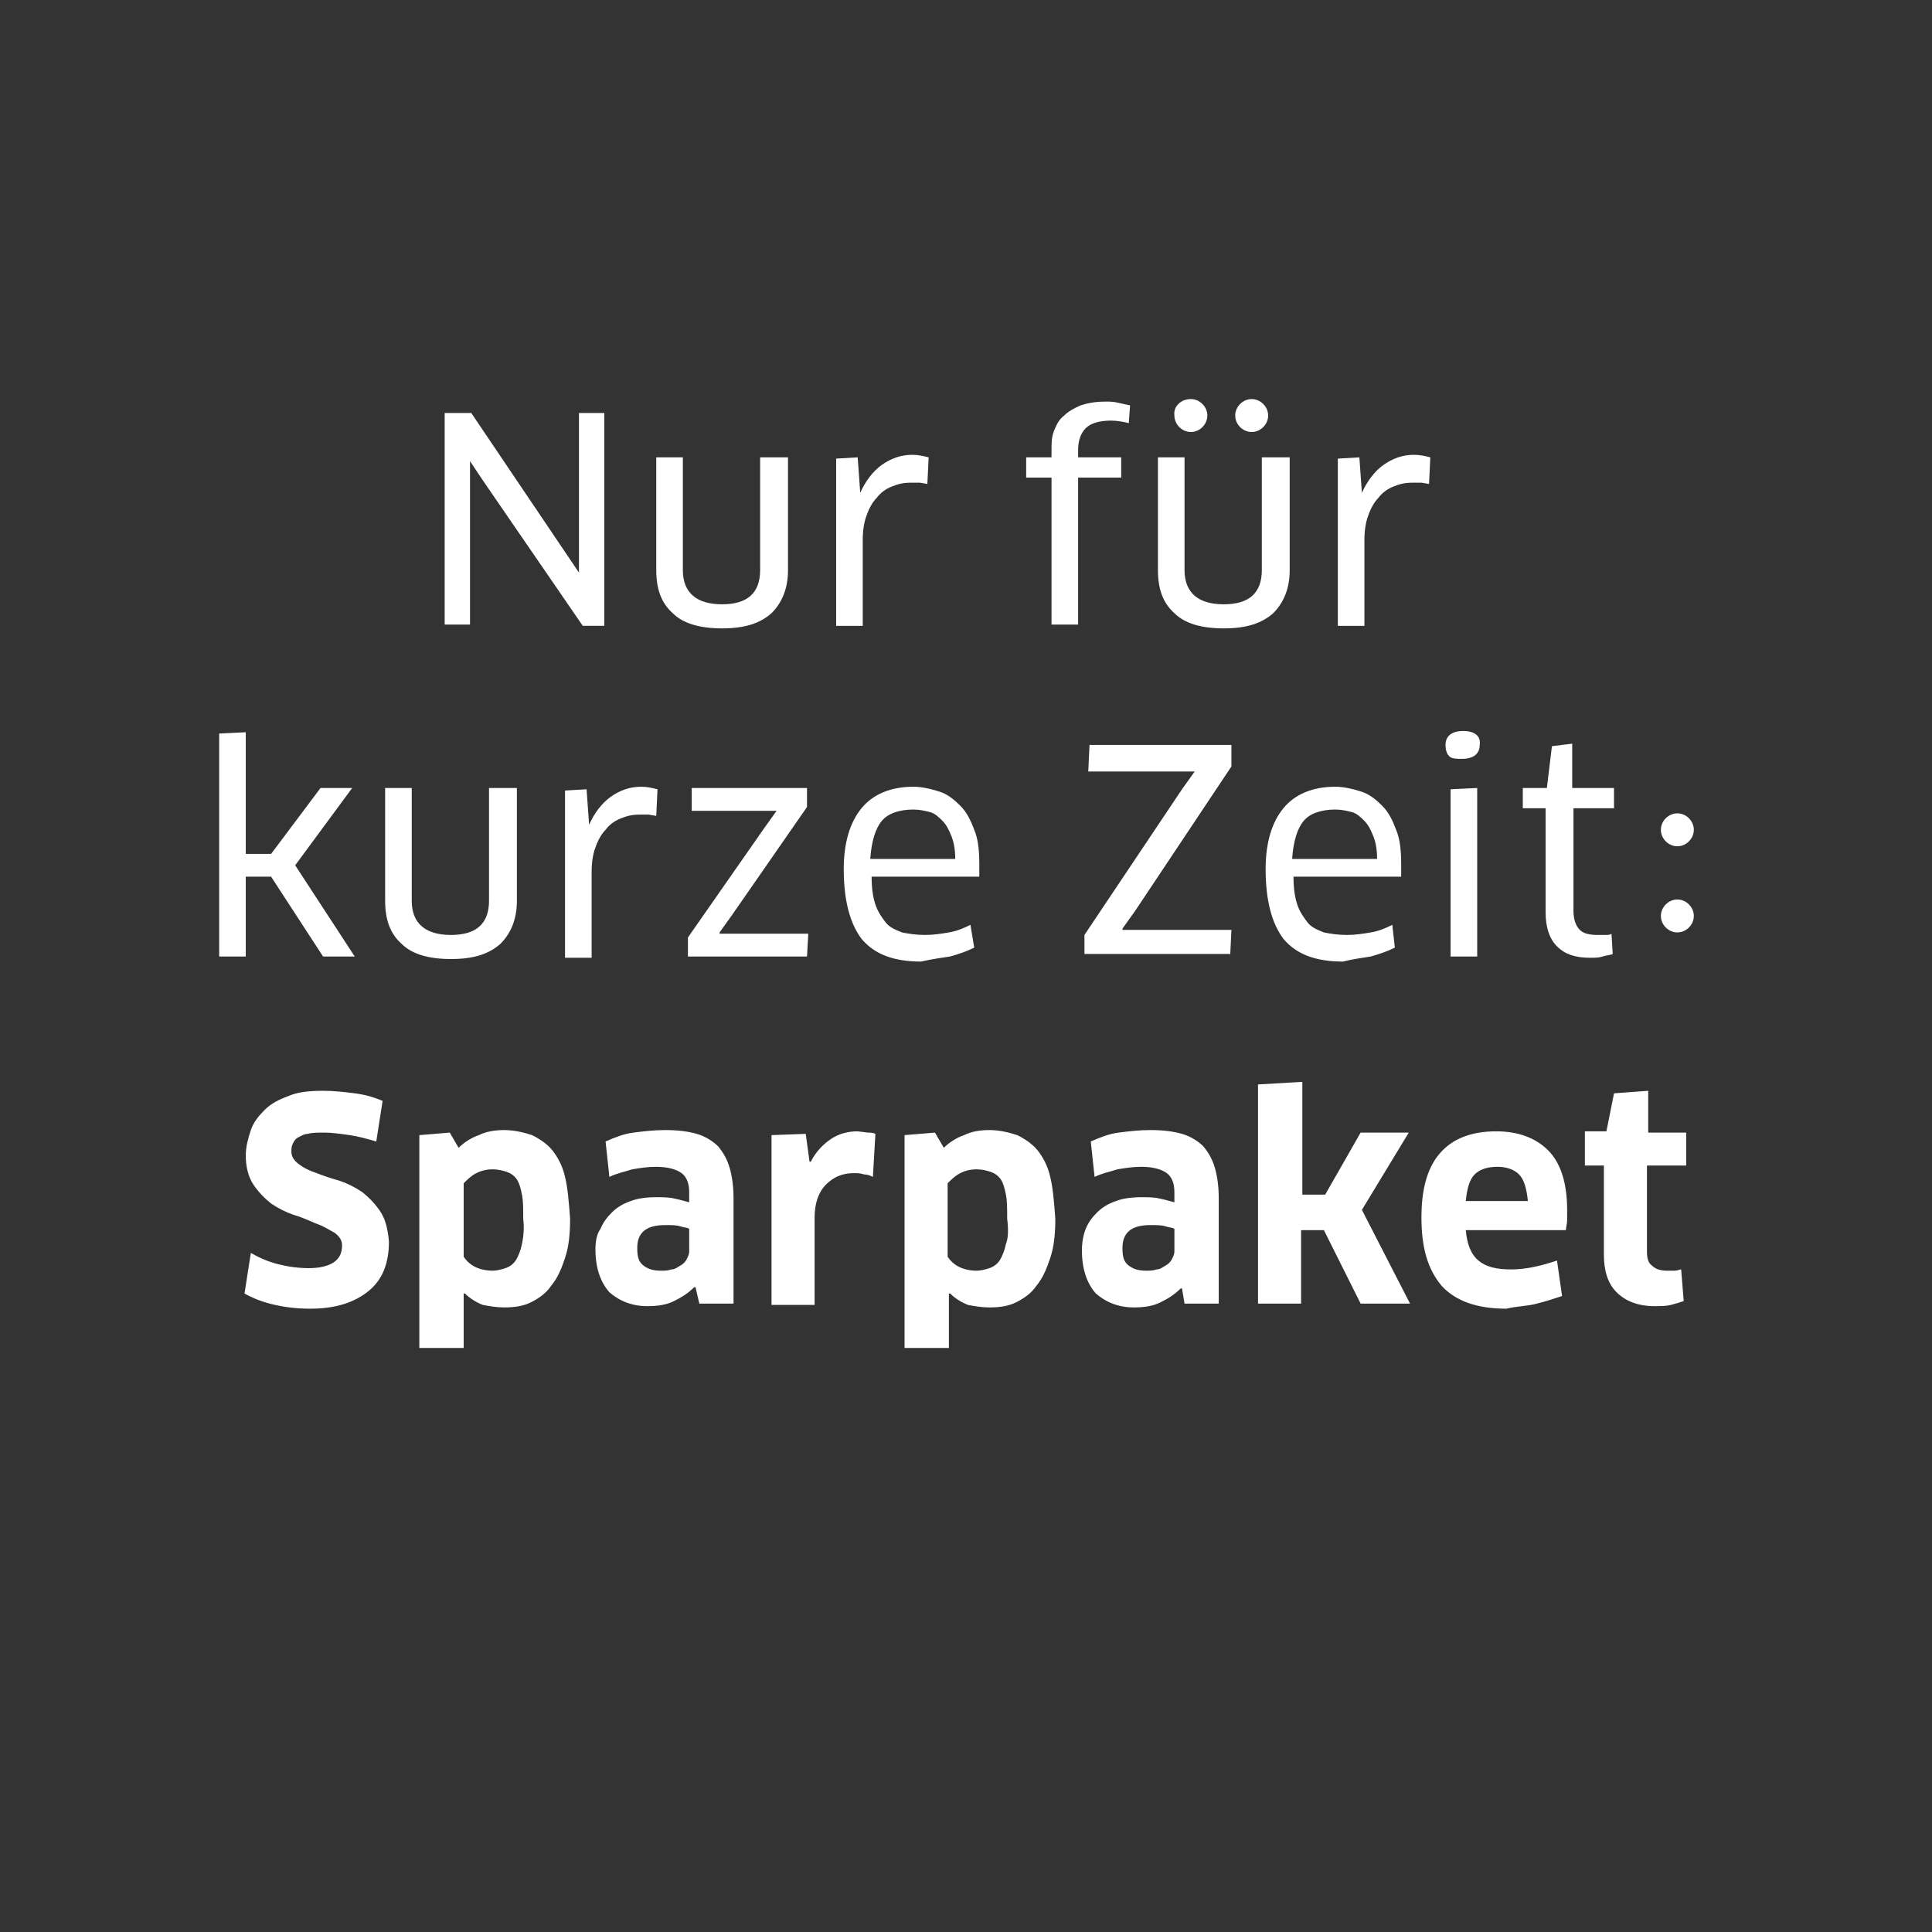 <svg xmlns="http://www.w3.org/2000/svg" viewBox="0 0 152.5 152.5" enable-background="new 0 0 152.5 152.5"><rect x="0" y="0" width="152.5" height="152.5" fill="#333333" stroke="none"/><g fill="#fff"><path fill-rule="evenodd" clip-rule="evenodd" d="M132.4 71c.7 0 1.3.6 1.3 1.3 0 .7-.6 1.3-1.3 1.3-.7 0-1.3-.6-1.3-1.3 0-.7.6-1.3 1.3-1.3zM132.4 64.2c.7 0 1.3.6 1.3 1.3 0 .7-.6 1.3-1.3 1.3-.7 0-1.3-.6-1.3-1.3 0-.7.6-1.3 1.3-1.3zM98.8 31.5c.7 0 1.3.6 1.3 1.3 0 .7-.6 1.3-1.3 1.3-.7 0-1.3-.6-1.3-1.3 0-.7.6-1.3 1.3-1.3zM94 31.5c.7 0 1.3.6 1.3 1.3 0 .7-.6 1.3-1.3 1.3-.7 0-1.3-.6-1.3-1.3-.1-.7.5-1.3 1.3-1.3z"/><path d="M47.7 49.3v-16.7h-2v12.6l-8.5-12.6h-2.1v16.7h2v-12.9l1 1.5 7.9 11.5h1.7zM62 36.1h-2v8.9c0 1.8-1 2.7-3 2.7s-3.1-.9-3.1-2.7v-8.9h-2.1v8.9c0 1.5.4 2.6 1.3 3.4.8.8 2.1 1.2 3.9 1.2 1.8 0 3-.4 3.9-1.2.8-.8 1.3-1.9 1.3-3.4v-8.9zM68.1 49.3v-6.7c0-.7.1-1.4.3-1.9.2-.6.5-1.1.8-1.4.3-.4.7-.7 1.2-.9.5-.2.9-.3 1.5-.3h.7l.6.1.1-2.1c-.4-.1-.8-.2-1.3-.2-.9 0-1.7.3-2.4.8s-1.3 1.3-1.7 2.2l-.2-2.8-1.7.1v13.2h2.1zM85.1 49.3v-11.6h3.4v-1.6h-3.4v-.6c0-.7.2-1.3.6-1.7.4-.4 1.1-.6 2-.6.5 0 1 .1 1.4.2l.1-1.4-.9-.2c-.4-.1-.7-.1-1-.1-.8 0-1.4.1-2 .3-.5.2-1 .5-1.3.8-.4.3-.6.7-.8 1.2-.2.5-.2 1-.2 1.5v.6h-2v1.6h2v11.6h2.1zM101.7 36.1h-2.1v8.9c0 1.8-1 2.7-3 2.7s-3.1-.9-3.1-2.7v-8.9h-2.1v8.9c0 1.5.4 2.6 1.3 3.4.8.8 2.1 1.2 3.9 1.2 1.8 0 3-.4 3.9-1.2.8-.8 1.3-1.9 1.3-3.4v-8.9zM107.7 49.3v-6.7c0-.7.1-1.4.3-1.9.2-.6.5-1.1.8-1.4.3-.4.7-.7 1.2-.9.5-.2.9-.3 1.5-.3h.7l.6.1.1-2.1c-.4-.1-.8-.2-1.3-.2-.9 0-1.7.3-2.4.8s-1.3 1.3-1.7 2.2l-.2-2.8-1.7.1v13.2h2.1zM19.4 57.8l-2.1.1v17.6h2.1v-6.3h2l4.1 6.3h2.5l-4.7-7.2 4.5-6.1h-2.5l-3.9 5.2h-2v-9.6zM40.7 62.2h-2.1v8.9c0 1.8-1 2.7-3 2.7s-3.1-.9-3.1-2.7v-8.9h-2.1v8.9c0 1.5.4 2.6 1.3 3.4.8.8 2.1 1.2 3.9 1.2 1.8 0 3-.4 3.9-1.2.8-.8 1.3-1.9 1.3-3.4v-8.9zM46.7 75.5v-6.7c0-.7.1-1.4.3-1.9.2-.6.5-1.1.8-1.4.3-.4.7-.7 1.2-.9.5-.2.9-.3 1.5-.3h.7l.6.1.1-2.1c-.4-.1-.8-.2-1.3-.2-.9 0-1.7.3-2.4.8s-1.3 1.3-1.7 2.2l-.2-2.8-1.7.1v13.2h2.1zM63.7 63.7v-1.5h-9.1v1.8h6.7l-1 1.4-6 8.6v1.5h9.4l.1-1.8h-7v-.1l1-1.4 5.9-8.5zM75 75.5c.7-.2 1.3-.4 1.9-.7l-.3-1.8c-.6.3-1.1.5-1.7.6-.6.1-1.2.2-1.9.2s-1.3-.1-1.8-.2c-.5-.2-1-.4-1.3-.8-.3-.4-.6-.8-.8-1.4-.2-.6-.3-1.3-.3-2.2h8.5v-1c0-1.1-.1-2-.4-2.7-.3-.8-.6-1.4-1.1-1.9-.5-.5-1-.9-1.6-1.1-.6-.2-1.4-.4-2.1-.4-1.8 0-3.2.6-4.1 1.7-.9 1.1-1.4 2.7-1.4 4.8 0 2.5.5 4.3 1.4 5.5 1 1.2 2.5 1.8 4.7 1.8.9-.2 1.6-.3 2.3-.4zm-6.3-7.8c.1-1.3.4-2.3.9-2.9.5-.6 1.4-.9 2.5-.9.5 0 .9.1 1.3.2s.7.4 1 .7c.3.3.5.7.7 1.2.2.5.3 1.1.3 1.8h-6.7zM97.1 75.5l.1-2.1h-8.6v-.1l1-1.4 7.6-11.4v-1.7h-11.2l-.1 2.1h8.4l-1 1.4-7.7 11.5v1.5h11.5zM108.2 75.5c.7-.2 1.3-.4 1.9-.7l-.2-1.8c-.6.3-1.1.5-1.7.6-.6.1-1.2.2-1.9.2s-1.3-.1-1.8-.2c-.5-.2-1-.4-1.3-.8-.3-.4-.6-.8-.8-1.4-.2-.6-.3-1.3-.3-2.2h8.5v-1c0-1.1-.1-2-.4-2.7-.3-.8-.6-1.4-1.1-1.9-.5-.5-1-.9-1.6-1.1-.6-.2-1.4-.4-2.1-.4-1.8 0-3.2.6-4.1 1.7-.9 1.1-1.4 2.7-1.4 4.8 0 2.5.5 4.3 1.4 5.5 1 1.2 2.5 1.8 4.7 1.8.8-.2 1.6-.3 2.2-.4zm-6.2-7.8c.1-1.3.4-2.3.9-2.9.5-.6 1.4-.9 2.5-.9.5 0 .9.1 1.3.2s.7.4 1 .7c.3.3.5.7.7 1.2.2.5.3 1.1.3 1.8h-6.7zM116.6 75.5v-13.3l-2.1.1v13.2h2.1zm-1.1-17.8c-.9 0-1.4.4-1.4 1.1 0 .4.1.7.3.9.2.2.6.2 1 .2.9 0 1.4-.4 1.4-1.1.1-.7-.4-1.1-1.3-1.1zM127.4 63.8v-1.6h-3.3v-3.5l-1.6.2-.4 3.3h-1.9v1.6h1.8v8.2c0 1.2.3 2.1.9 2.7.6.6 1.4.9 2.6.9.4 0 .7 0 1-.1.3-.1.6-.1.8-.2l-.1-1.6c-.1.1-.3.1-.5.1h-.6c-.6 0-1.1-.1-1.4-.4-.3-.3-.5-.8-.5-1.5v-8.1h3.2zM30 95.6c-.4-.6-.9-1.1-1.4-1.5-.6-.4-1.2-.7-1.8-.9-.7-.2-1.3-.4-1.8-.6-.6-.2-1-.4-1.4-.7-.4-.3-.6-.6-.6-1 0-.2 0-.4.1-.6.1-.2.2-.4.4-.5.2-.1.5-.3.8-.3.3-.1.8-.1 1.3-.1.6 0 1.3.1 2 .2s1.4.3 2.1.5l.5-3.2c-.7-.3-1.4-.5-2.2-.6s-1.6-.2-2.5-.2c-1.1 0-2 .1-2.7.4-.8.3-1.4.6-1.9 1.1-.5.5-.9 1-1.1 1.6-.2.6-.4 1.3-.4 2 0 .9.2 1.7.6 2.3.4.6.9 1.1 1.4 1.5.6.4 1.2.7 1.8.9.7.2 1.3.5 1.8.7.6.2 1 .5 1.4.7.4.3.6.6.6 1 0 .6-.2 1-.6 1.3-.4.3-1.1.5-2 .5-.8 0-1.6-.1-2.4-.3-.8-.2-1.5-.5-2.2-.9l-.5 3.2c.7.4 1.5.7 2.4.9.9.2 1.8.3 2.8.3 2 0 3.5-.5 4.6-1.4 1.1-.9 1.6-2.2 1.6-3.9-.1-1.1-.3-1.8-.7-2.4zM44.6 92.9c-.2-.9-.6-1.6-1-2.1s-1-.9-1.6-1.2c-.6-.2-1.4-.4-2.2-.4-.7 0-1.4.1-2 .4-.6.2-1.2.6-1.6 1l-.7-1.2-2.4.2v16.8h3.5v-4.3h.1c.4.4.9.7 1.4.9.5.1 1.1.2 1.7.2.8 0 1.5-.1 2.1-.4.6-.3 1.2-.7 1.6-1.3.5-.6.8-1.3 1.1-2.2.3-.9.4-1.9.4-3.1-.1-1.4-.2-2.5-.4-3.3zm-3.4 5.3c-.1.5-.3 1-.5 1.3-.2.3-.5.5-.8.6-.3.1-.7.2-1 .2-.5 0-1-.1-1.4-.3-.4-.2-.7-.5-.9-.8v-5.8c.3-.3.6-.6 1-.8.4-.2.8-.3 1.3-.3.4 0 .8.1 1.1.2.3.1.6.3.8.6.2.3.3.7.4 1.2.1.5.1 1.1.1 1.9.1.8 0 1.5-.1 2zM55.2 102.9h2.7v-8.3c0-.9-.1-1.7-.3-2.4-.2-.7-.5-1.2-.9-1.7-.4-.4-1-.8-1.7-1-.7-.2-1.5-.3-2.5-.3-.9 0-1.7.1-2.5.2s-1.5.4-2.2.7l.3 2.8c.6-.3 1.2-.4 1.8-.6.6-.1 1.2-.2 1.9-.2.9 0 1.6.2 2 .5.4.3.6.8.6 1.5v.8c-.4-.1-.7-.2-1.2-.3-.4-.1-.9-.1-1.4-.1-.8 0-1.5.1-2 .3-.6.2-1.1.5-1.5.9-.4.4-.7.8-.9 1.3-.3.4-.4 1-.4 1.6 0 1.5.4 2.6 1.1 3.4.8.7 1.8 1.1 3 1.1.8 0 1.5-.1 2.1-.4.6-.3 1.1-.6 1.6-1.1h.1l.3 1.3zm-.8-4.1c0 .2-.1.4-.2.6-.1.2-.3.4-.5.5-.2.1-.4.3-.7.3-.3.1-.5.1-.8.1-.6 0-1-.1-1.4-.4-.4-.3-.5-.7-.5-1.4 0-1.2.7-1.8 2.2-1.8.5 0 .9 0 1.2.1.3.1.6.1.7.2v1.8zM64.3 102.9v-6.8c0-1.1.3-2 .9-2.6.6-.6 1.3-.9 2.2-.9.3 0 .5 0 .8.1.3 0 .5.1.7.2l.2-3.4c-.2-.1-.4-.1-.6-.1l-.8-.1c-.8 0-1.5.2-2.1.6-.6.4-1.2 1-1.6 1.8h-.1l-.3-2.2-2.7.1v13.4h3.4zM82.9 92.9c-.2-.9-.6-1.6-1-2.1s-1-.9-1.6-1.2c-.6-.2-1.4-.4-2.2-.4-.7 0-1.4.1-2 .4-.6.2-1.2.6-1.6 1l-.7-1.2-2.4.2v16.8h3.5v-4.3h.1c.4.4.9.7 1.4.9.5.1 1.1.2 1.7.2.8 0 1.5-.1 2.1-.4.6-.3 1.2-.7 1.6-1.3.5-.6.8-1.3 1.1-2.2.3-.9.4-1.9.4-3.1-.1-1.4-.2-2.5-.4-3.3zm-3.5 5.3c-.1.5-.3 1-.5 1.3-.2.3-.5.5-.8.6-.3.1-.7.2-1 .2-.5 0-1-.1-1.4-.3-.4-.2-.7-.5-.9-.8v-5.8c.3-.3.6-.6 1-.8.4-.2.8-.3 1.3-.3.4 0 .8.1 1.1.2.3.1.6.3.8.6.2.3.3.7.4 1.2.1.5.1 1.1.1 1.9.1.8.1 1.5-.1 2zM93.5 102.9h2.7v-8.3c0-.9-.1-1.7-.3-2.4-.2-.7-.5-1.2-.9-1.7-.4-.4-1-.8-1.7-1-.7-.2-1.5-.3-2.5-.3-.9 0-1.7.1-2.5.2s-1.5.4-2.2.7l.3 2.8c.6-.3 1.2-.4 1.8-.6.6-.1 1.2-.2 1.9-.2.9 0 1.6.2 2 .5.4.3.6.8.6 1.5v.8c-.4-.1-.7-.2-1.2-.3-.4-.1-.9-.1-1.4-.1-.8 0-1.5.1-2 .3-.6.2-1.1.5-1.5.9-.4.4-.7.8-.9 1.3-.2.5-.3 1.1-.3 1.7 0 1.5.4 2.6 1.1 3.4.8.7 1.8 1.1 3 1.1.8 0 1.5-.1 2.1-.4.6-.3 1.1-.6 1.6-1.1h.1l.2 1.2zm-.8-4.1c0 .2-.1.4-.2.6-.1.2-.3.4-.5.5-.2.1-.4.3-.7.3-.3.1-.5.1-.8.1-.6 0-1-.1-1.4-.4-.4-.3-.5-.7-.5-1.4 0-1.2.7-1.8 2.2-1.8.5 0 .9 0 1.2.1.3.1.6.1.7.2v1.8zM102.7 85.4l-3.4.2v17.3h3.4v-5.8h1.8l2.9 5.8h3.9l-3.8-7.4 3.7-6.1h-3.8l-2.8 4.9h-1.8v-8.9zM121.3 102.9c.8-.2 1.4-.4 2-.6l-.4-2.8c-1.2.4-2.4.7-3.6.7-1.2 0-2-.2-2.6-.7-.6-.5-.9-1.3-1-2.4h7.9c0-.2.1-.5.1-.8v-.8c0-2.1-.5-3.7-1.5-4.7s-2.4-1.5-4.1-1.5c-2 0-3.5.6-4.5 1.8-1 1.2-1.4 2.9-1.4 5 0 2.4.5 4.1 1.6 5.4 1.1 1.2 2.8 1.8 5.1 1.8.8-.2 1.7-.2 2.4-.4zm-5.6-8.1c.1-1 .3-1.7.7-2.1.4-.4 1-.6 1.8-.6.7 0 1.3.2 1.7.6.4.4.6 1.1.7 2.1h-4.9zM133.1 92v-2.6h-3v-3.3l-2.7.2-.6 3h-1.7v2.7h1.5v7c0 1.3.3 2.3 1 3 .7.7 1.7 1.1 3 1.1.5 0 .9 0 1.3-.1s.7-.2 1-.3l-.2-2.5c-.1 0-.3.1-.5.1h-.6c-.5 0-.9-.1-1.2-.4-.3-.2-.4-.6-.4-1.1v-6.8h3.1z"/></g></svg>